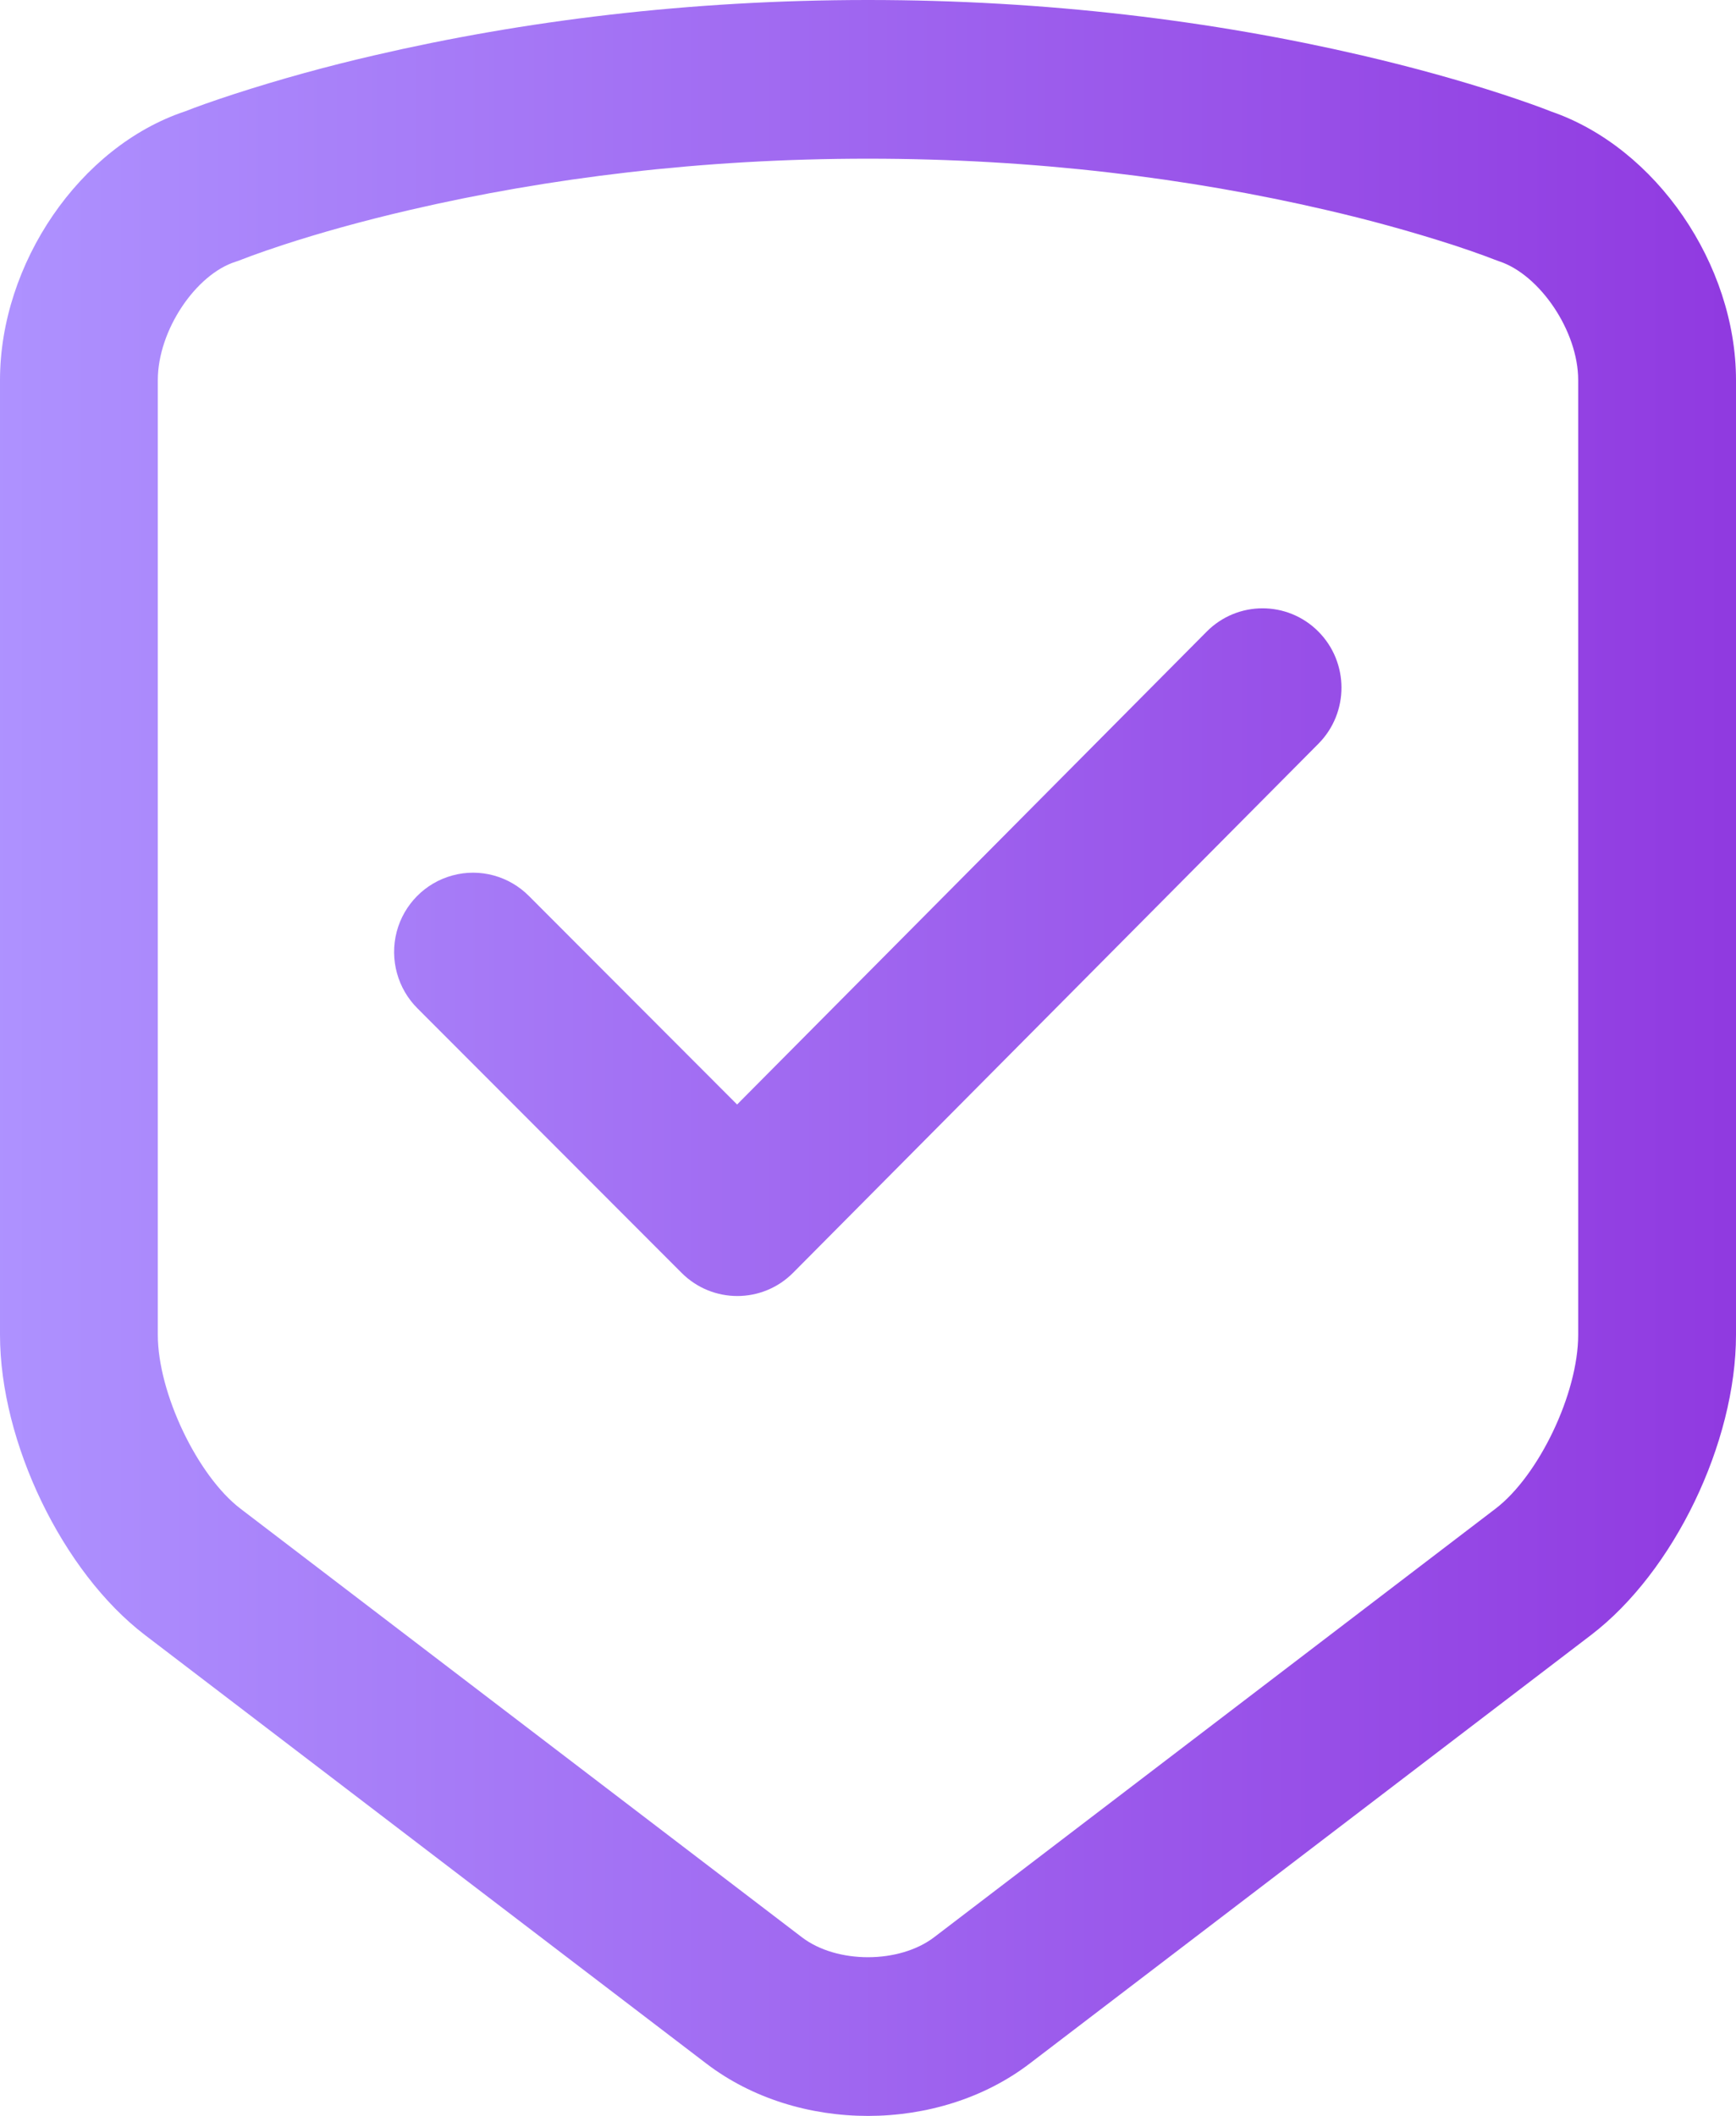 <?xml version="1.0" encoding="UTF-8"?>
<svg width="32px" height="39px" viewBox="0 0 32 39" version="1.1" xmlns="http://www.w3.org/2000/svg" xmlns:xlink="http://www.w3.org/1999/xlink">
    <title>形状</title>
    <defs>
        <linearGradient x1="5.52509427e-14%" y1="50%" x2="100%" y2="50%" id="linearGradient-1">
            <stop stop-color="#AE92FF" offset="0%"></stop>
            <stop stop-color="#9039E0" offset="100%"></stop>
        </linearGradient>
    </defs>
    <g id="页面-1" stroke="none" stroke-width="1" fill="none" fill-rule="evenodd">
        <g id="国际web国际短信" transform="translate(-1094, -2802)" fill="url(#linearGradient-1)" fill-rule="nonzero">
            <path d="M1110,2802 C1113.297,2802 1116.355,2802.382 1119.1,2803.02 C1120.066,2803.245 1120.927,2803.487 1121.672,2803.73 C1122.095,2803.868 1122.404,2803.98 1122.592,2804.055 C1124.533,2804.723 1126,2806.88 1126,2809.006 L1126,2826.603 C1126,2828.587 1124.858,2830.969 1123.326,2832.138 L1112.979,2840.036 C1111.297,2841.32 1108.706,2841.323 1107.021,2840.036 L1096.674,2832.138 C1095.149,2830.974 1094,2828.58 1094,2826.603 L1094,2809.006 C1094,2806.866 1095.462,2804.7 1097.416,2804.051 C1097.605,2803.976 1097.912,2803.865 1098.328,2803.73 C1099.175,2803.456 1100.033,2803.22 1100.9,2803.02 C1103.645,2802.382 1106.703,2802 1110,2802 Z M1110,2804.925 C1106.934,2804.925 1104.094,2805.28 1101.555,2805.87 C1100.672,2806.075 1099.892,2806.294 1099.225,2806.512 C1098.995,2806.587 1098.797,2806.656 1098.631,2806.717 C1098.538,2806.751 1098.479,2806.774 1098.457,2806.783 C1098.42,2806.798 1098.382,2806.812 1098.344,2806.824 C1097.613,2807.054 1096.909,2808.086 1096.909,2809.006 L1096.909,2826.603 C1096.909,2827.677 1097.642,2829.204 1098.433,2829.808 L1108.78,2837.706 C1109.424,2838.199 1110.577,2838.197 1111.22,2837.706 L1121.567,2829.808 C1122.364,2829.2 1123.091,2827.684 1123.091,2826.603 L1123.091,2809.006 C1123.091,2808.099 1122.381,2807.063 1121.636,2806.817 L1121.543,2806.783 C1121.485,2806.76 1121.427,2806.738 1121.369,2806.717 C1121.203,2806.656 1121.005,2806.587 1120.775,2806.512 C1120.008,2806.265 1119.23,2806.051 1118.445,2805.87 C1115.906,2805.28 1113.066,2804.925 1110,2804.925 Z M1116.243,2813.642 C1116.811,2813.07 1117.732,2813.069 1118.301,2813.64 C1118.869,2814.211 1118.87,2815.137 1118.302,2815.709 L1108.62,2825.459 C1108.053,2826.03 1107.133,2826.031 1106.564,2825.461 L1101.701,2820.592 C1101.328,2820.224 1101.18,2819.683 1101.312,2819.175 C1101.445,2818.668 1101.839,2818.27 1102.344,2818.135 C1102.848,2817.999 1103.386,2818.146 1103.754,2818.519 L1107.587,2822.358 L1116.243,2813.642 Z" id="形状"></path>
        </g>
    </g>
</svg>